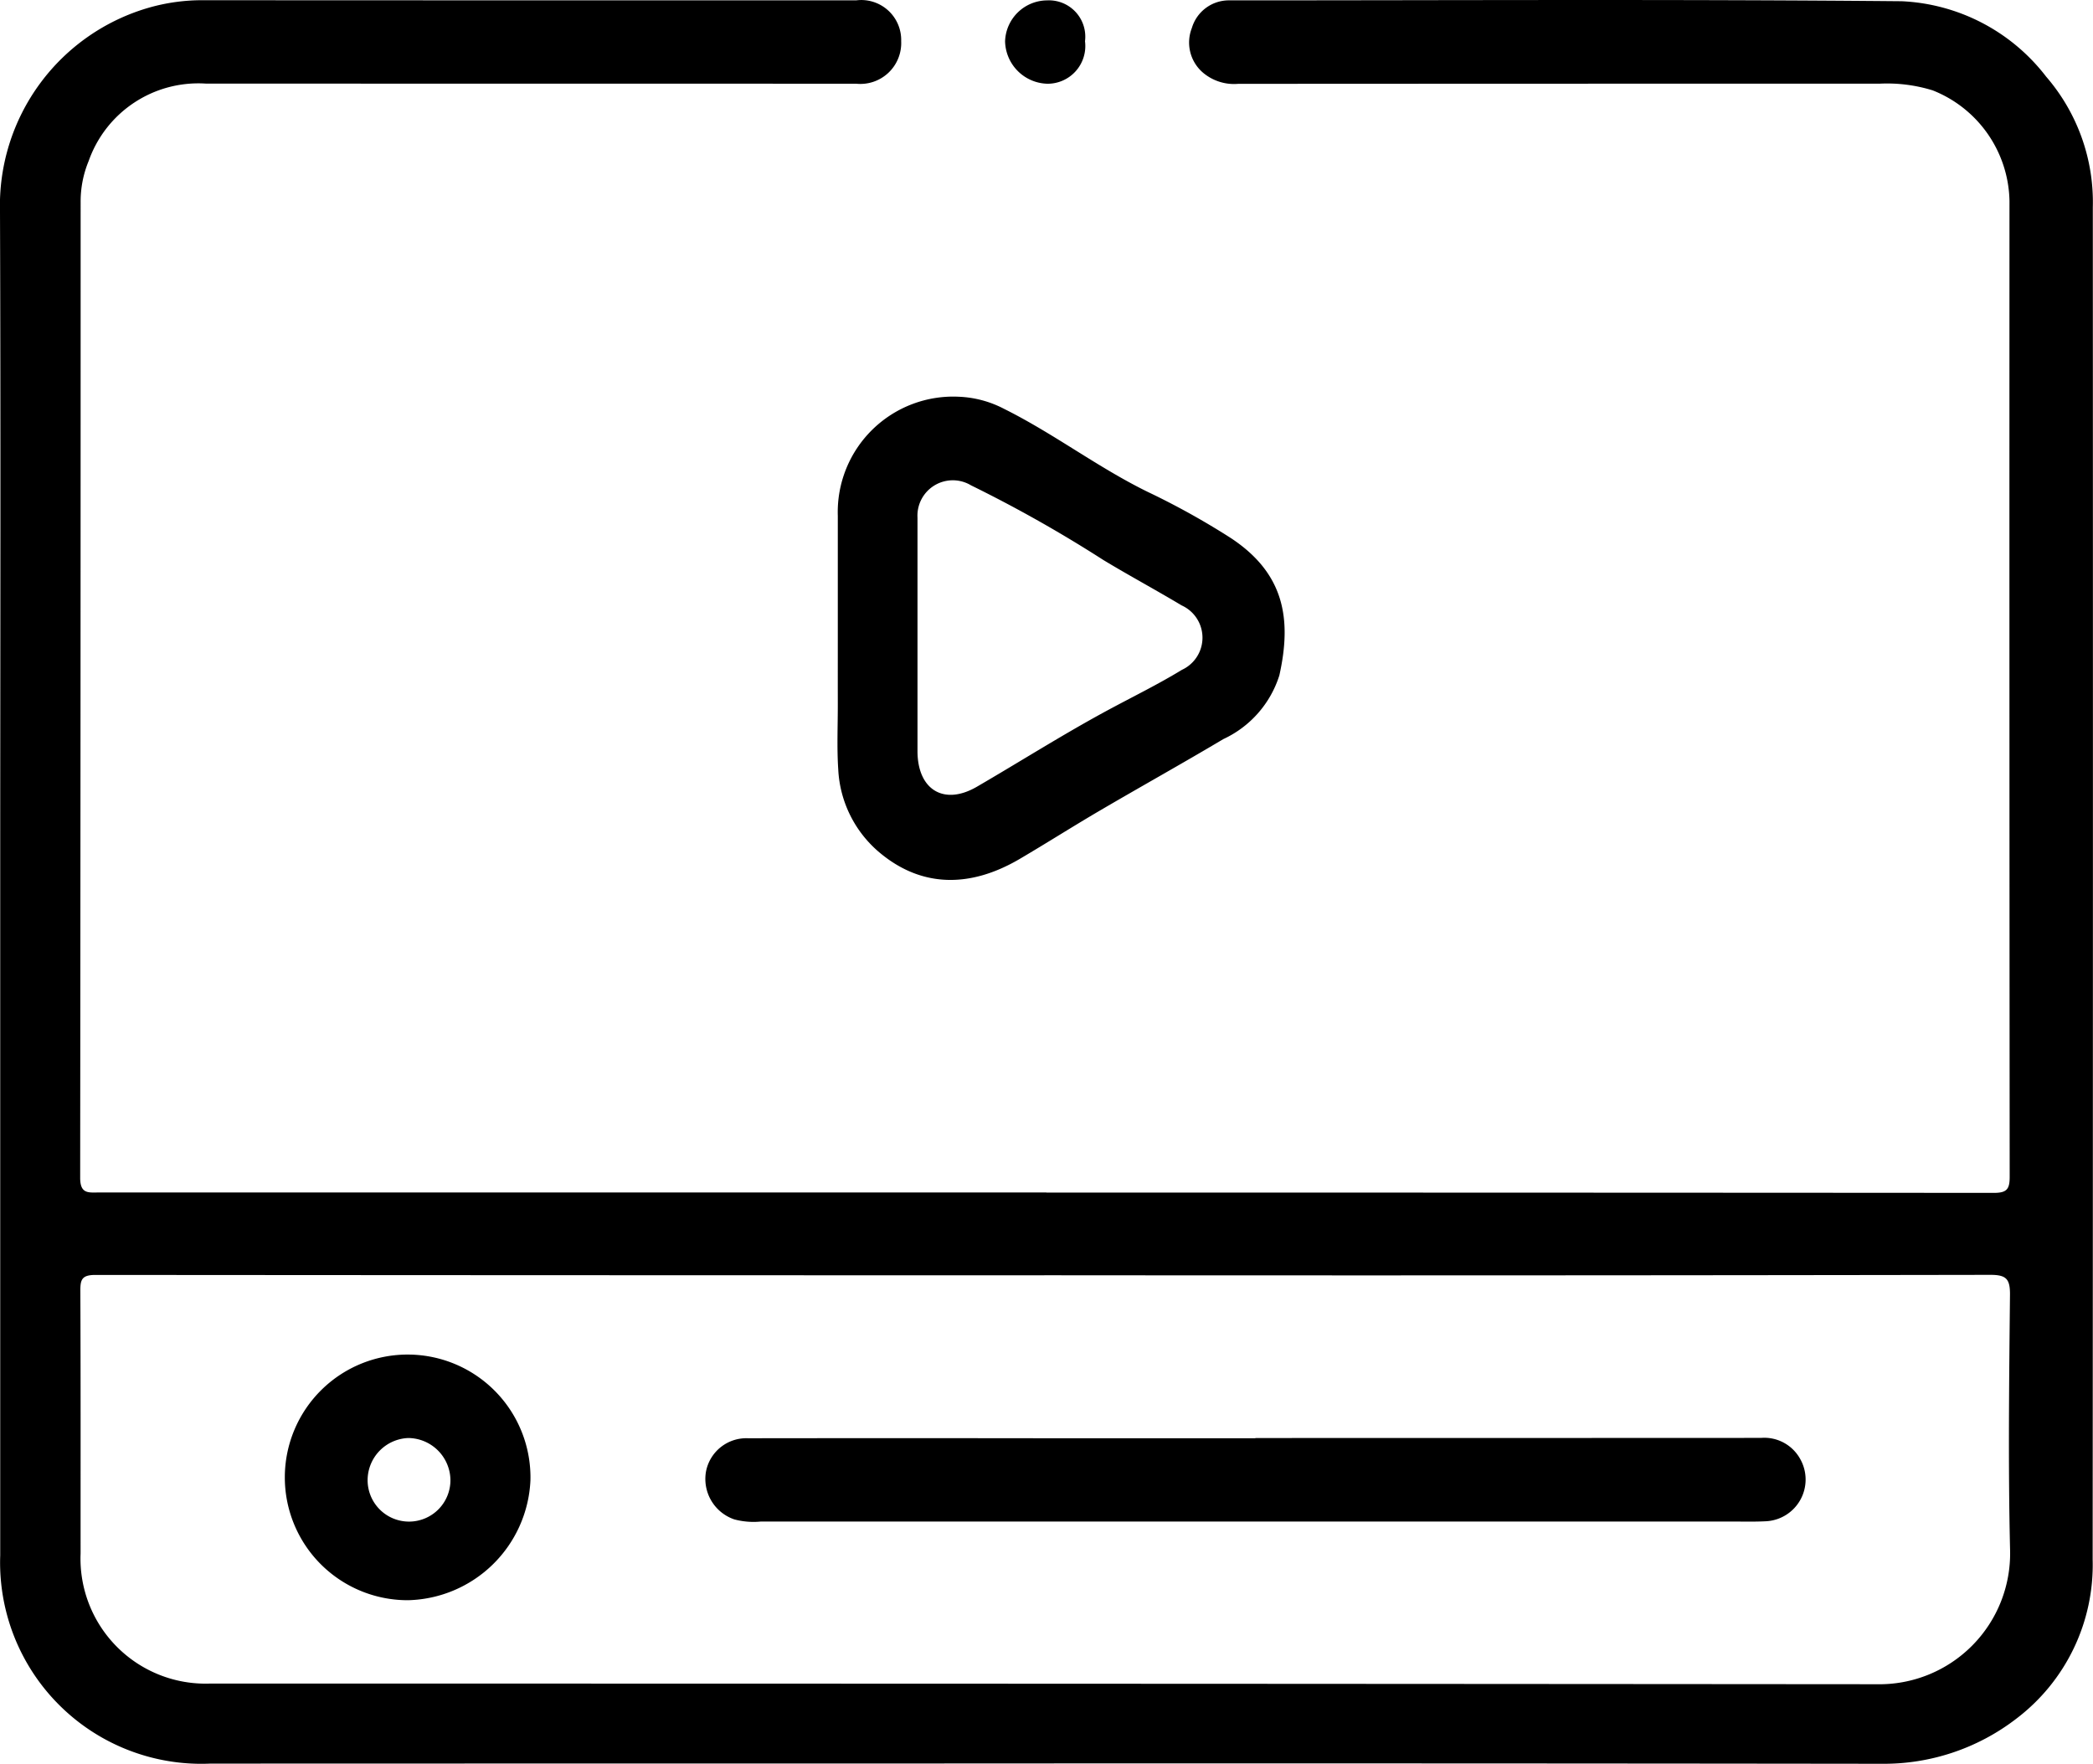 <?xml version="1.0" encoding="UTF-8"?> <svg xmlns="http://www.w3.org/2000/svg" xmlns:xlink="http://www.w3.org/1999/xlink" width="104.427" height="88.002" viewBox="0 0 104.427 88.002"><defs><style>.a{clip-path:url(#a);}</style><clipPath id="a"><rect width="104.427" height="88.002"></rect></clipPath></defs><g transform="translate(0 0)"><g class="a" transform="translate(0 0)"><path d="M52.206,59.5q23.636,0,47.273.016c.647,0,.791-.182.791-.8q-.019-24.347-.01-48.694a6.057,6.057,0,0,0-3.831-5.513,7.692,7.692,0,0,0-2.634-.335q-16.009,0-32.017.009A2.4,2.4,0,0,1,60,3.607,1.977,1.977,0,0,1,59.465,1.4,1.927,1.927,0,0,1,61.354.018c11.176,0,22.352-.06,33.526.043a9.639,9.639,0,0,1,7.208,3.761,9.575,9.575,0,0,1,2.33,6.522q.014,33.734-.008,67.468a9.633,9.633,0,0,1-3.816,7.944A10.825,10.825,0,0,1,93.9,88q-23.678-.029-47.357-.015-18.02,0-36.041.006A10.042,10.042,0,0,1,.011,77.6q0-17.559,0-35.117C.013,31.84.038,21.2,0,10.552A10.276,10.276,0,0,1,7.482.368a9.64,9.64,0,0,1,2.64-.357q16.3.009,32.6.006a1.993,1.993,0,0,1,2.241,2.035,2.04,2.04,0,0,1-2.256,2.124q-16.218,0-32.437-.005A5.8,5.8,0,0,0,4.423,8.035a5.282,5.282,0,0,0-.4,2.035q0,24.347-.023,48.694c0,.82.424.732.938.732q23.636,0,47.273,0Zm-.1,4.122v.006q-23.675,0-47.349-.018c-.7,0-.75.26-.748.823.019,4.357.01,8.715.012,13.073a6.24,6.24,0,0,0,6.466,6.492q41.567,0,83.134.033a6.526,6.526,0,0,0,6.669-6.688c-.1-4.243-.047-8.491-.005-12.737.008-.8-.184-1.005-1-1q-23.591.04-47.182.02" transform="translate(0 0)"></path><path d="M101.066,59.925c0-2.038,0-4.076,0-6.115a5.762,5.762,0,0,1,6.05-5.943,5.32,5.32,0,0,1,2.238.6c2.474,1.229,4.681,2.923,7.157,4.138a38.036,38.036,0,0,1,4.146,2.3c2.69,1.764,3.068,4.043,2.44,6.861a5.241,5.241,0,0,1-2.794,3.181c-2.037,1.212-4.109,2.365-6.154,3.563-1.346.788-2.662,1.626-4.006,2.416-2.512,1.476-4.932,1.415-7-.323a5.786,5.786,0,0,1-2.055-4.144c-.072-1.084-.02-2.177-.022-3.266s0-2.178,0-3.267m3.976-.162c0,1.927,0,3.853,0,5.78s1.313,2.739,2.962,1.781c2.192-1.274,4.336-2.636,6.566-3.837,1.223-.659,2.474-1.27,3.661-1.994a1.767,1.767,0,0,0-.009-3.216c-1.292-.774-2.62-1.488-3.909-2.267a66.4,66.4,0,0,0-6.6-3.724,1.765,1.765,0,0,0-2.671,1.614c0,1.954,0,3.909,0,5.864" transform="translate(-59.265 -28.072)"></path><path d="M125.261,2.089A1.881,1.881,0,0,1,123.4,4.2a2.166,2.166,0,0,1-2.128-2.118,2.111,2.111,0,0,1,2.1-2.041,1.813,1.813,0,0,1,1.886,2.052" transform="translate(-71.125 -0.022)"></path><path d="M112.549,173.5q12.613,0,25.227-.006a2.046,2.046,0,0,1,1.953,1.048A2.084,2.084,0,0,1,138,177.654c-.586.029-1.173.012-1.76.012q-24.179,0-48.358,0a3.732,3.732,0,0,1-1.328-.105,2.132,2.132,0,0,1-1.418-2.38,2.047,2.047,0,0,1,2.1-1.669q7.459-.01,14.918,0h10.393" transform="translate(-49.913 -101.753)"></path><path d="M40.479,175.693a6.128,6.128,0,1,1,6.1-5.975,6.264,6.264,0,0,1-6.1,5.975m.008-8.092a2.109,2.109,0,0,0-2.03,2.03,2.066,2.066,0,1,0,4.13.021,2.125,2.125,0,0,0-2.1-2.051" transform="translate(-20.114 -95.854)"></path></g></g></svg> 